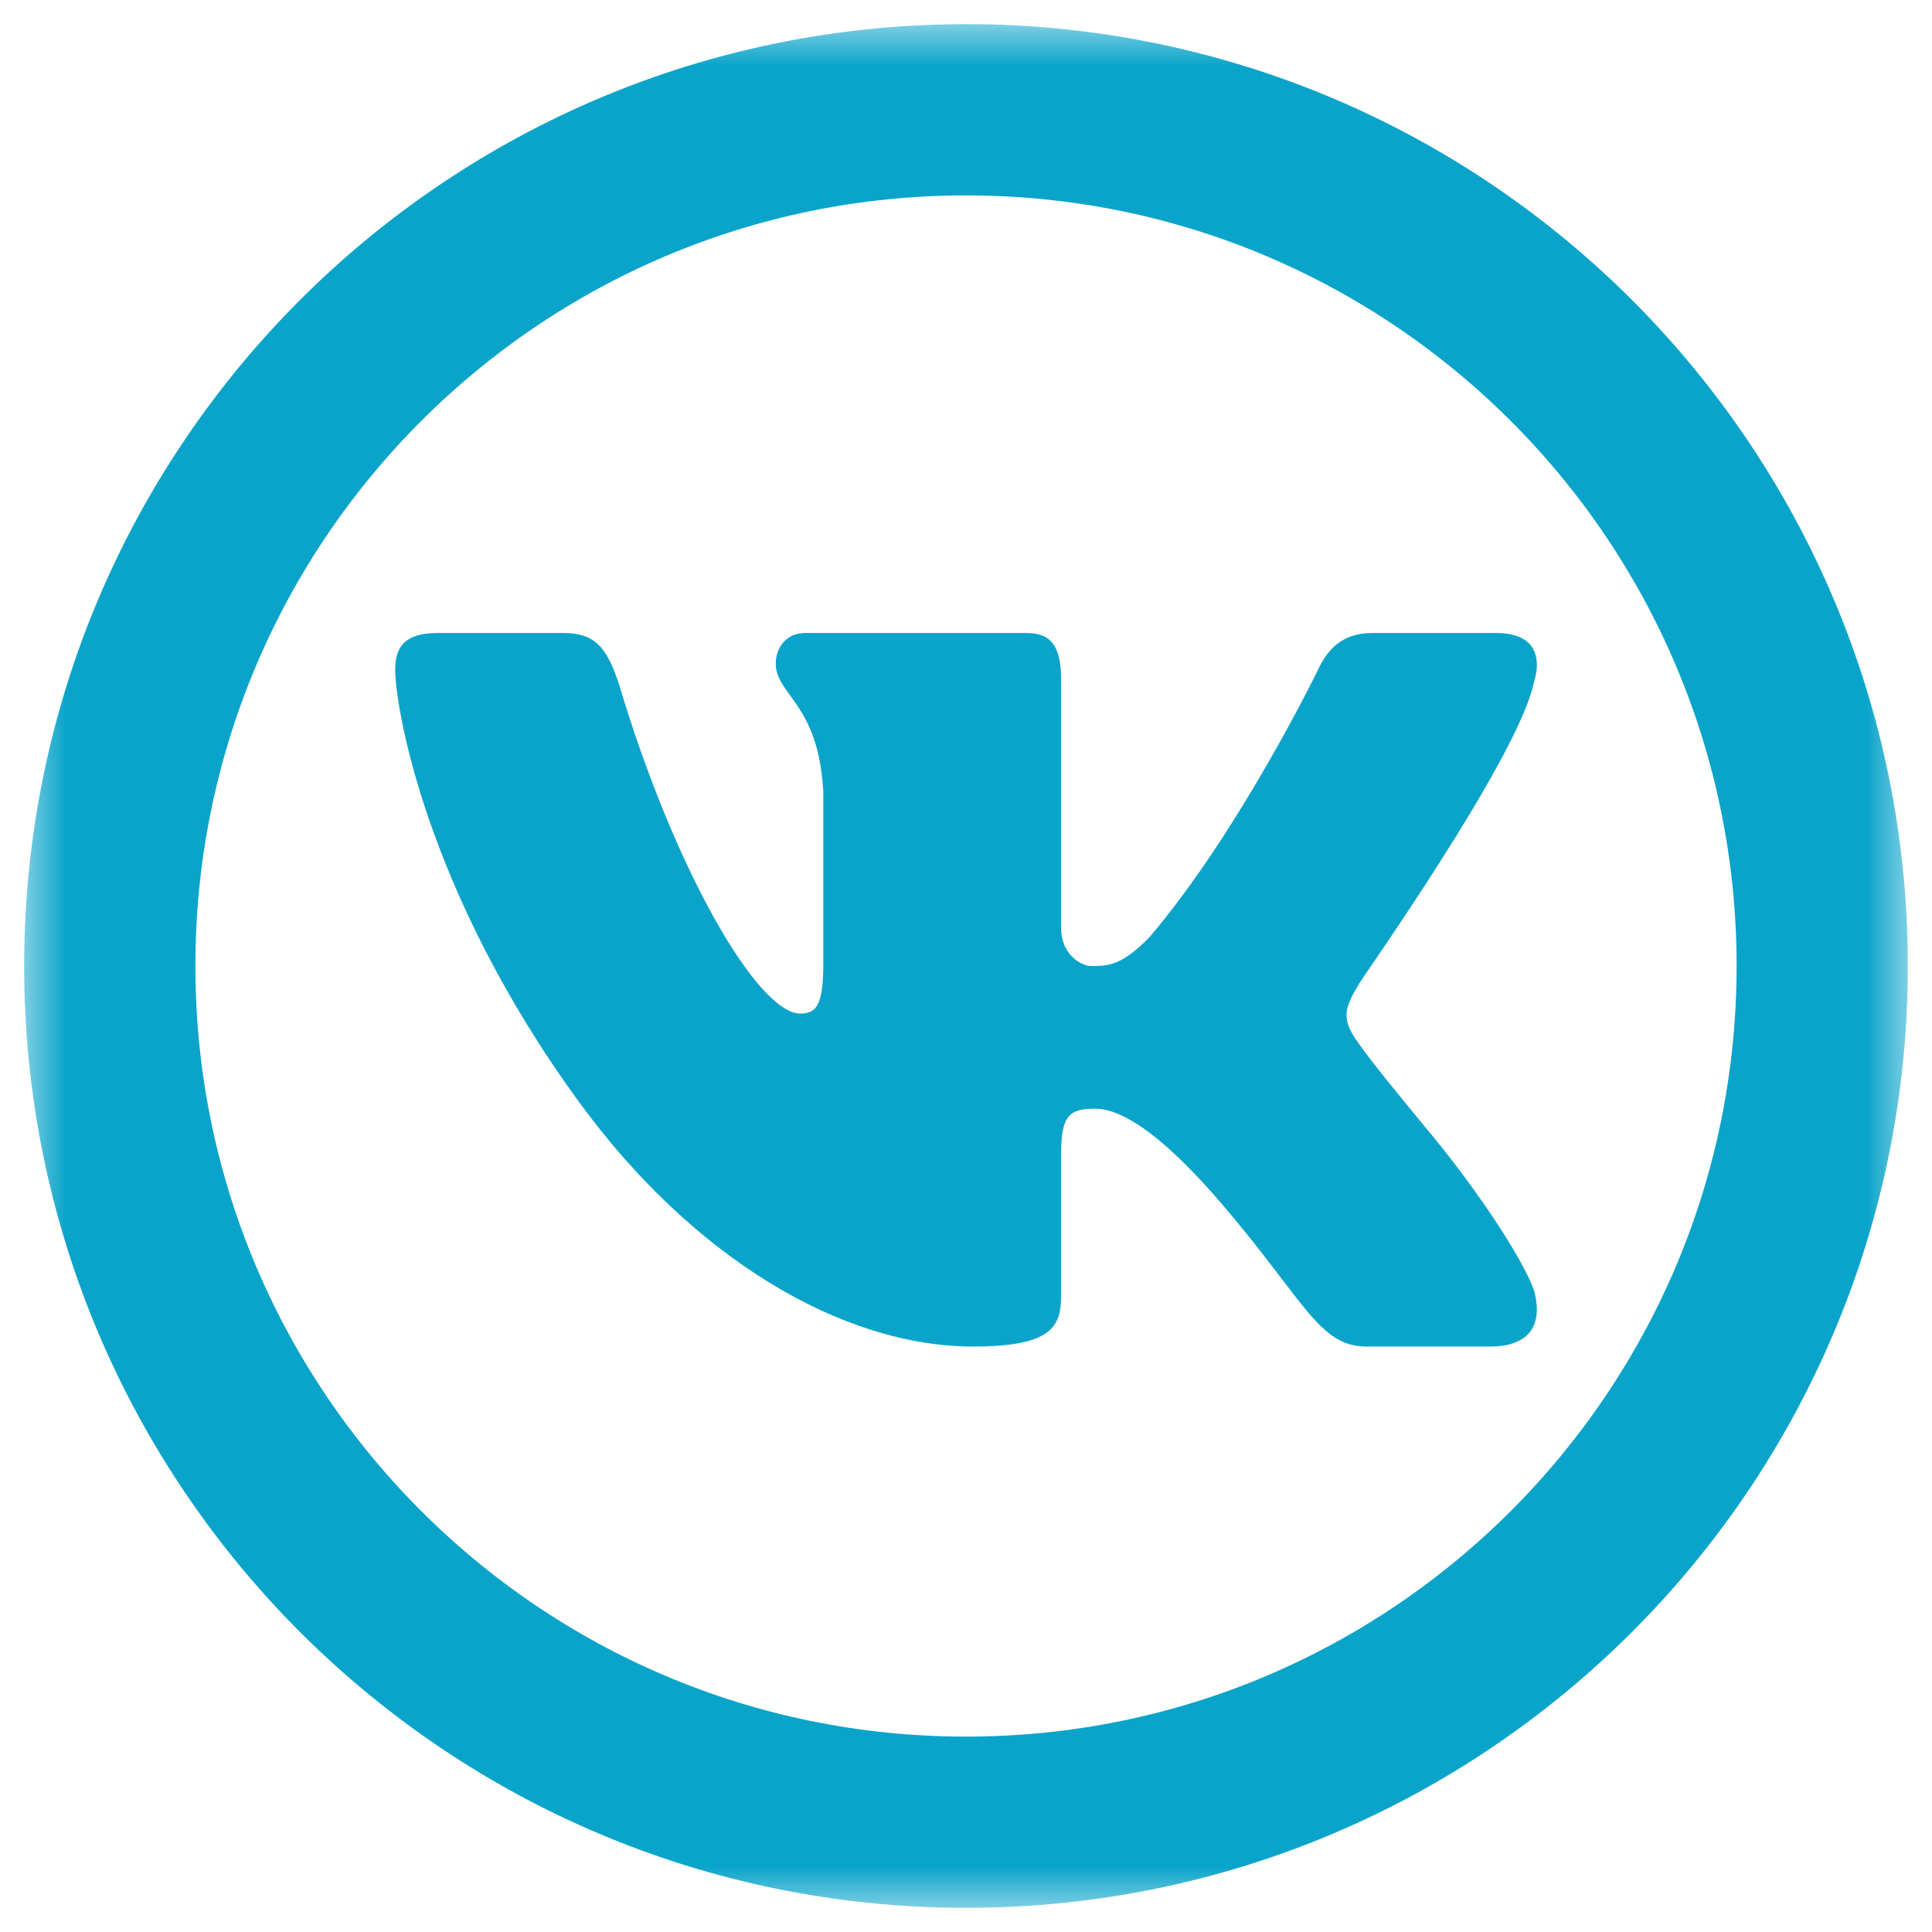 <?xml version="1.0" encoding="UTF-8"?> <svg xmlns="http://www.w3.org/2000/svg" width="44" height="44" viewBox="0 0 44 44" fill="none"><g clip-path="url(#clip0_119_10)"><mask id="mask0_119_10" style="mask-type:luminance" maskUnits="userSpaceOnUse" x="0" y="0" width="44" height="44"><path d="M43.5 0.5H0.5V43.5H43.5V0.5Z" fill="white"></path></mask><g mask="url(#mask0_119_10)"><path d="M33.949 30.666H31.113C30.038 30.666 29.698 29.603 27.824 27.416C26.199 25.521 25.358 25.25 24.945 25.25C24.364 25.25 24.167 25.393 24.167 26.262V29.481C24.167 30.203 23.98 30.666 22.163 30.666C19.162 30.666 15.771 28.634 13.199 25.113C9.65 20.258 9 16.035 9 15.255C9 14.822 9.136 14.416 9.964 14.416H12.826C13.543 14.416 13.819 14.735 14.094 15.573C15.366 19.833 17.262 23.083 18.226 23.083C18.583 23.083 18.75 22.91 18.75 21.956V18.03C18.64 16.007 17.667 15.834 17.667 15.11C17.667 14.761 17.896 14.416 18.338 14.416H23.374C23.98 14.416 24.167 14.763 24.167 15.515V21.133C24.167 21.768 24.652 22 24.843 22C25.2 22 25.536 22.017 26.197 21.322C28.233 18.921 30.002 15.283 30.002 15.283C30.197 14.85 30.526 14.416 31.243 14.416H34.079C34.714 14.416 34.983 14.7 35 15.095C35.007 15.231 34.983 15.383 34.933 15.545C34.575 17.279 30.909 22.427 30.938 22.427C30.782 22.693 30.677 22.884 30.667 23.085C30.656 23.276 30.734 23.475 30.938 23.757C31.239 24.19 31.897 24.988 32.562 25.794C33.765 27.247 34.729 28.773 34.939 29.397C34.985 29.566 35.004 29.72 35 29.856C34.985 30.389 34.606 30.666 33.949 30.666Z" fill="#0AA4CA"></path><path d="M22 41.5C32.77 41.5 41.5 32.77 41.5 22C41.5 11.23 32.77 2.5 22 2.5C11.23 2.5 2.5 11.23 2.5 22C2.5 32.77 11.23 41.5 22 41.5Z" stroke="#0AA4CA" stroke-width="3.9"></path></g></g><defs><clipPath id="clip0_119_10"><rect width="43" height="43" fill="white" transform="translate(0.5 0.5)"></rect></clipPath></defs></svg> 